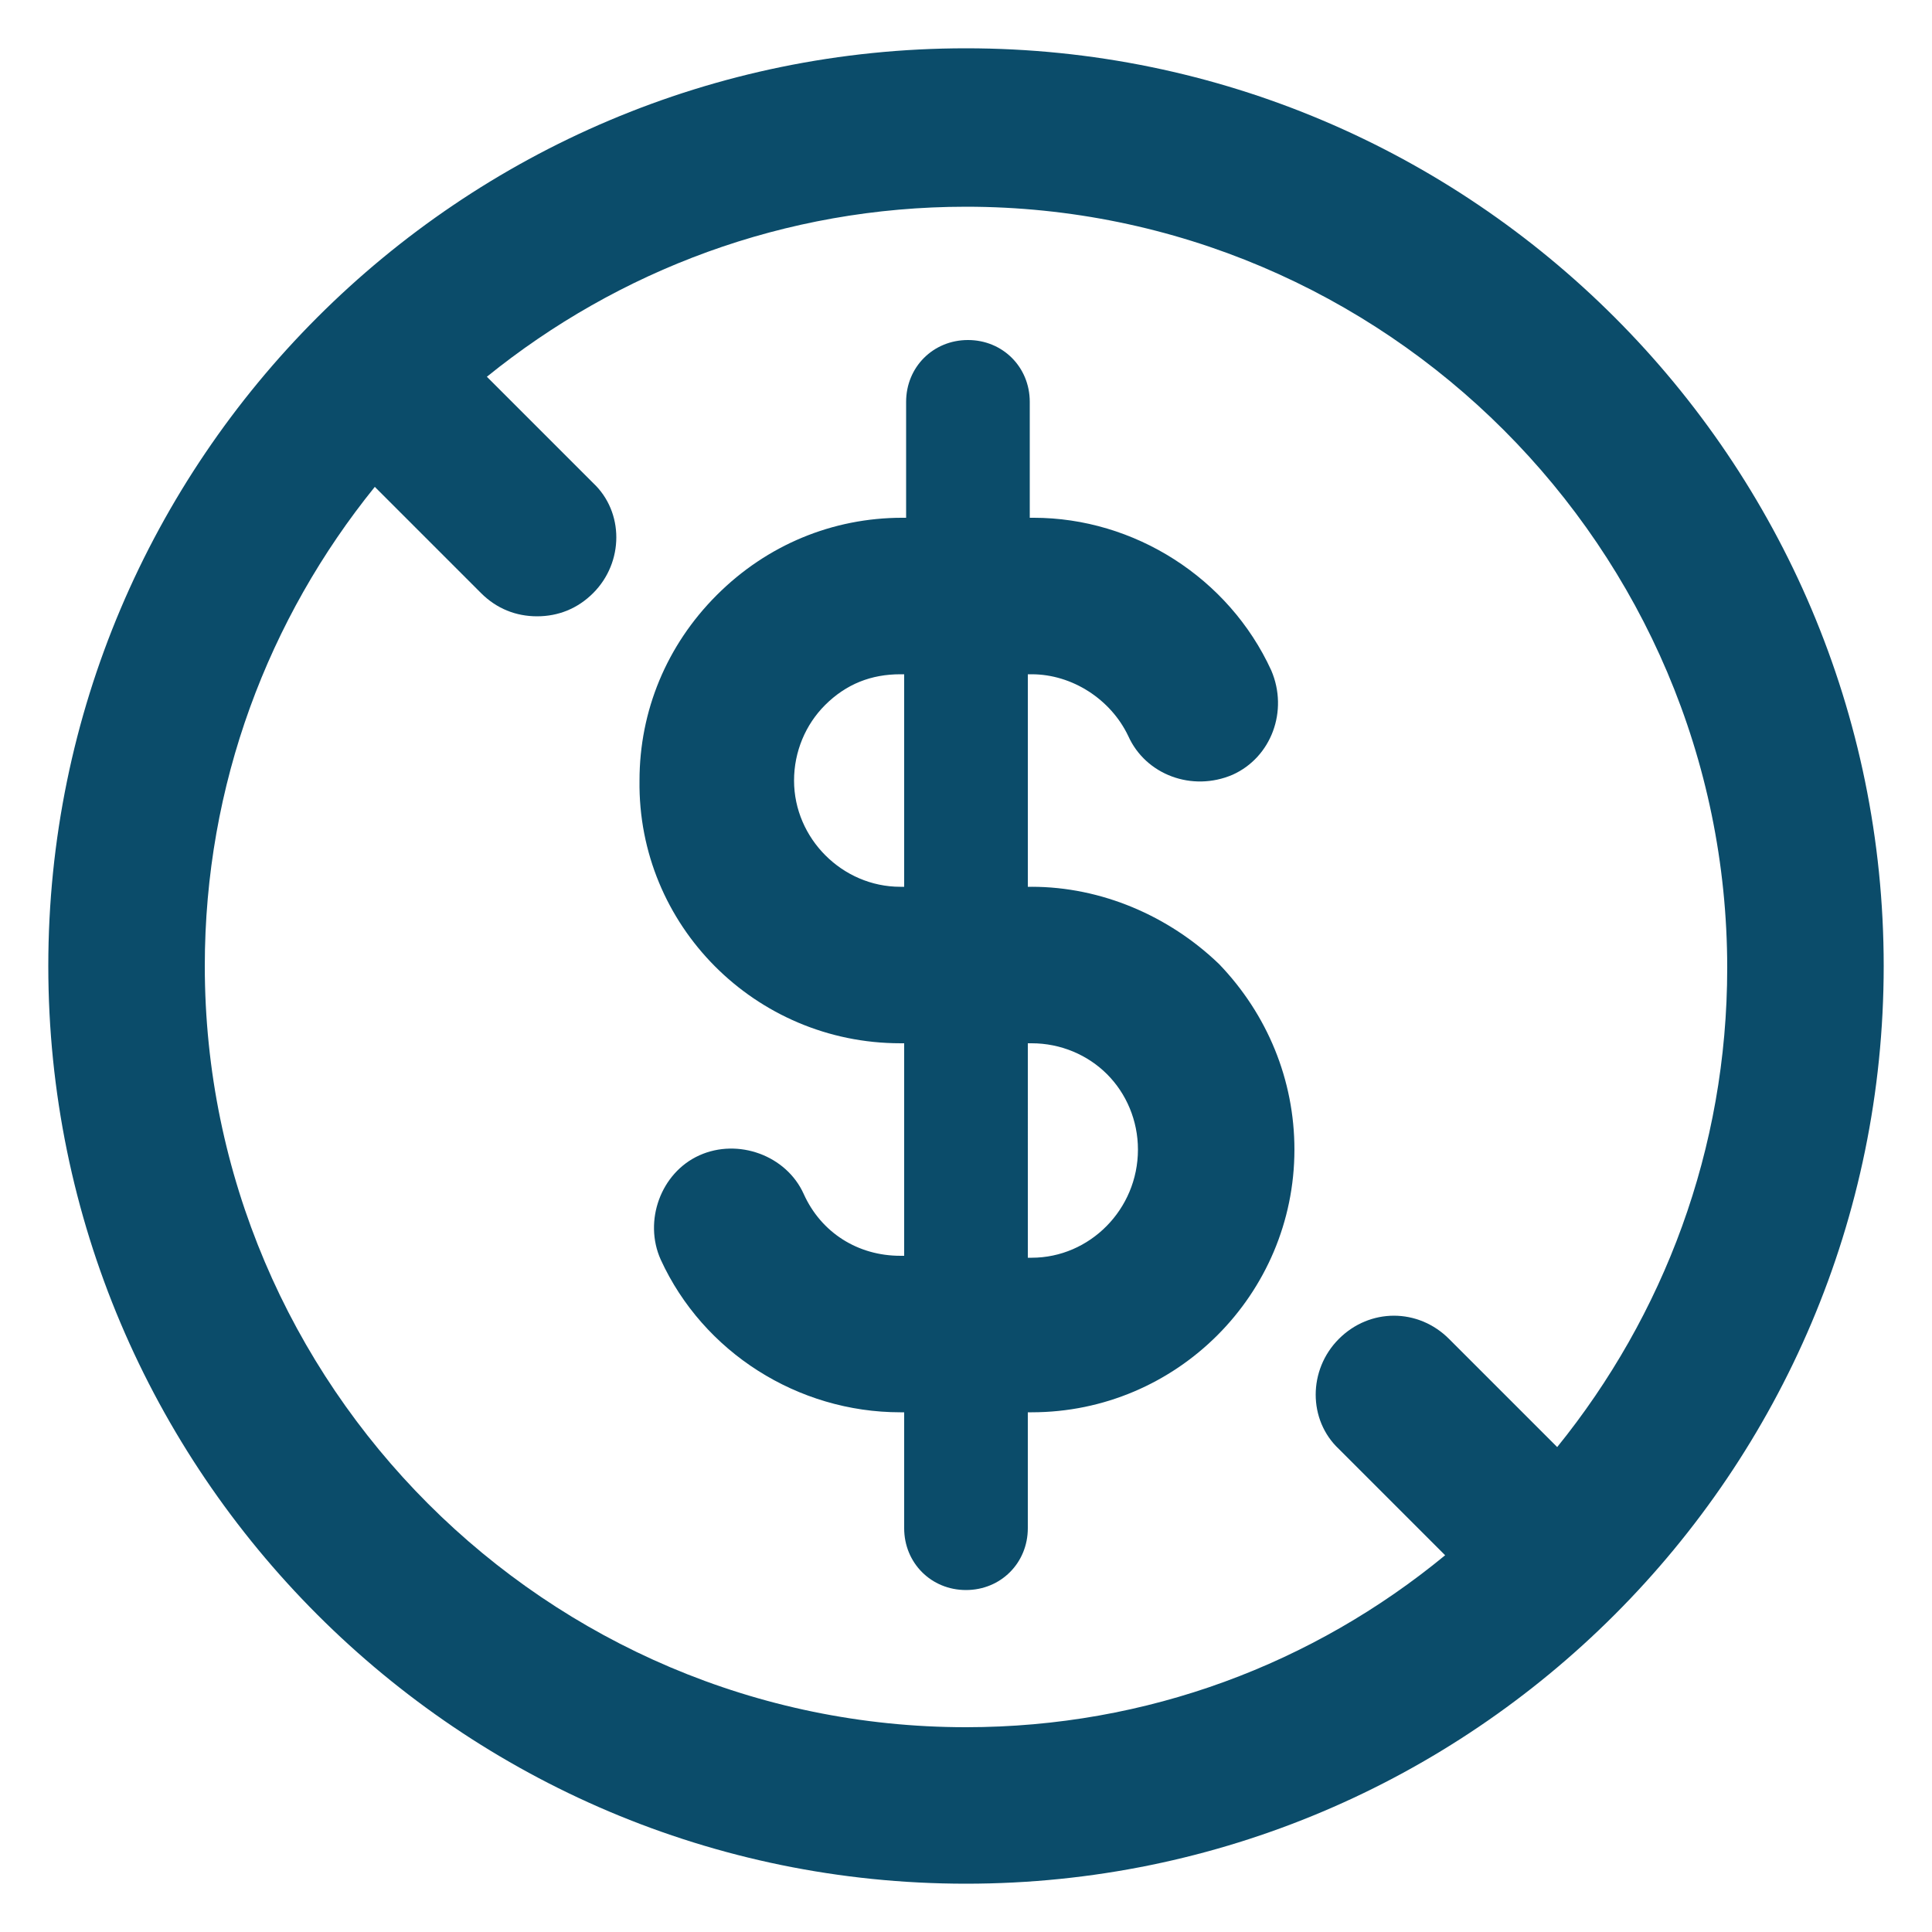 <svg xmlns="http://www.w3.org/2000/svg" viewBox="0 0 1200 1200" version="1.1" height="1200pt" width="1200pt">
 <path fill="#0b4c6a" d="m640.8 550.8h-2.398v-132h2.398c25.199 0 49.199 15.602 60 38.398 10.801 24 39.602 34.801 64.801 24 24-10.801 34.801-39.602 24-64.801-26.398-57.602-85.199-94.801-147.6-94.801h-2.398v-72c0-21.602-16.801-38.398-38.398-38.398-21.602 0-38.398 16.801-38.398 38.398v72h-2.398c-43.199 0-84 16.801-115.2 48-31.199 31.199-48 72-48 115.2-1.207 90.004 71.992 163.2 161.99 163.2h2.398v132h-2.398c-26.398 0-49.199-14.398-60-38.398s-40.801-34.801-64.801-24c-24 10.801-34.801 40.801-24 64.801 26.398 57.602 85.199 94.801 148.8 94.801h2.398v72c0 21.602 16.801 38.398 38.398 38.398 21.602 0 38.398-16.801 38.398-38.398v-72h2.398c90 0 163.2-73.199 163.2-163.2 0-43.199-16.801-84-46.801-115.2-31.191-30.004-73.191-48.004-116.39-48.004zm-81.602 0c-36 0-66-30-66-66 0-18 7.199-34.801 19.199-46.801 13.199-13.199 28.801-19.199 46.801-19.199h2.398v132zm81.602 230.4h-2.398l-0.004-133.2h2.398c18 0 34.801 7.199 46.801 19.199s19.199 28.801 19.199 46.801c0.004 37.199-29.996 67.199-65.996 67.199z"></path>
 <path fill="#0b4c6a" d="m600 30c-314.4 0-570 255.6-570 570s255.6 570 570 570 570-255.6 570-570-255.6-570-570-570zm-472.8 570c0-112.8 39.602-216 105.6-297.6l66 66c9.602 9.602 21.602 14.398 34.801 14.398 13.199 0 25.199-4.801 34.801-14.398 19.199-19.199 19.199-50.398 0-68.398l-66-66c81.602-66 184.8-105.6 297.6-105.6 260.4 0 472.8 212.4 472.8 472.8 0 112.8-39.602 216-105.6 297.6l-67.203-67.199c-19.199-19.199-49.199-19.199-68.398 0-19.199 19.199-19.199 50.398 0 68.398l66 66c-81.602 67.199-184.8 106.8-297.6 106.8-260.4 0-472.8-212.4-472.8-472.8z"></path>
</svg>
